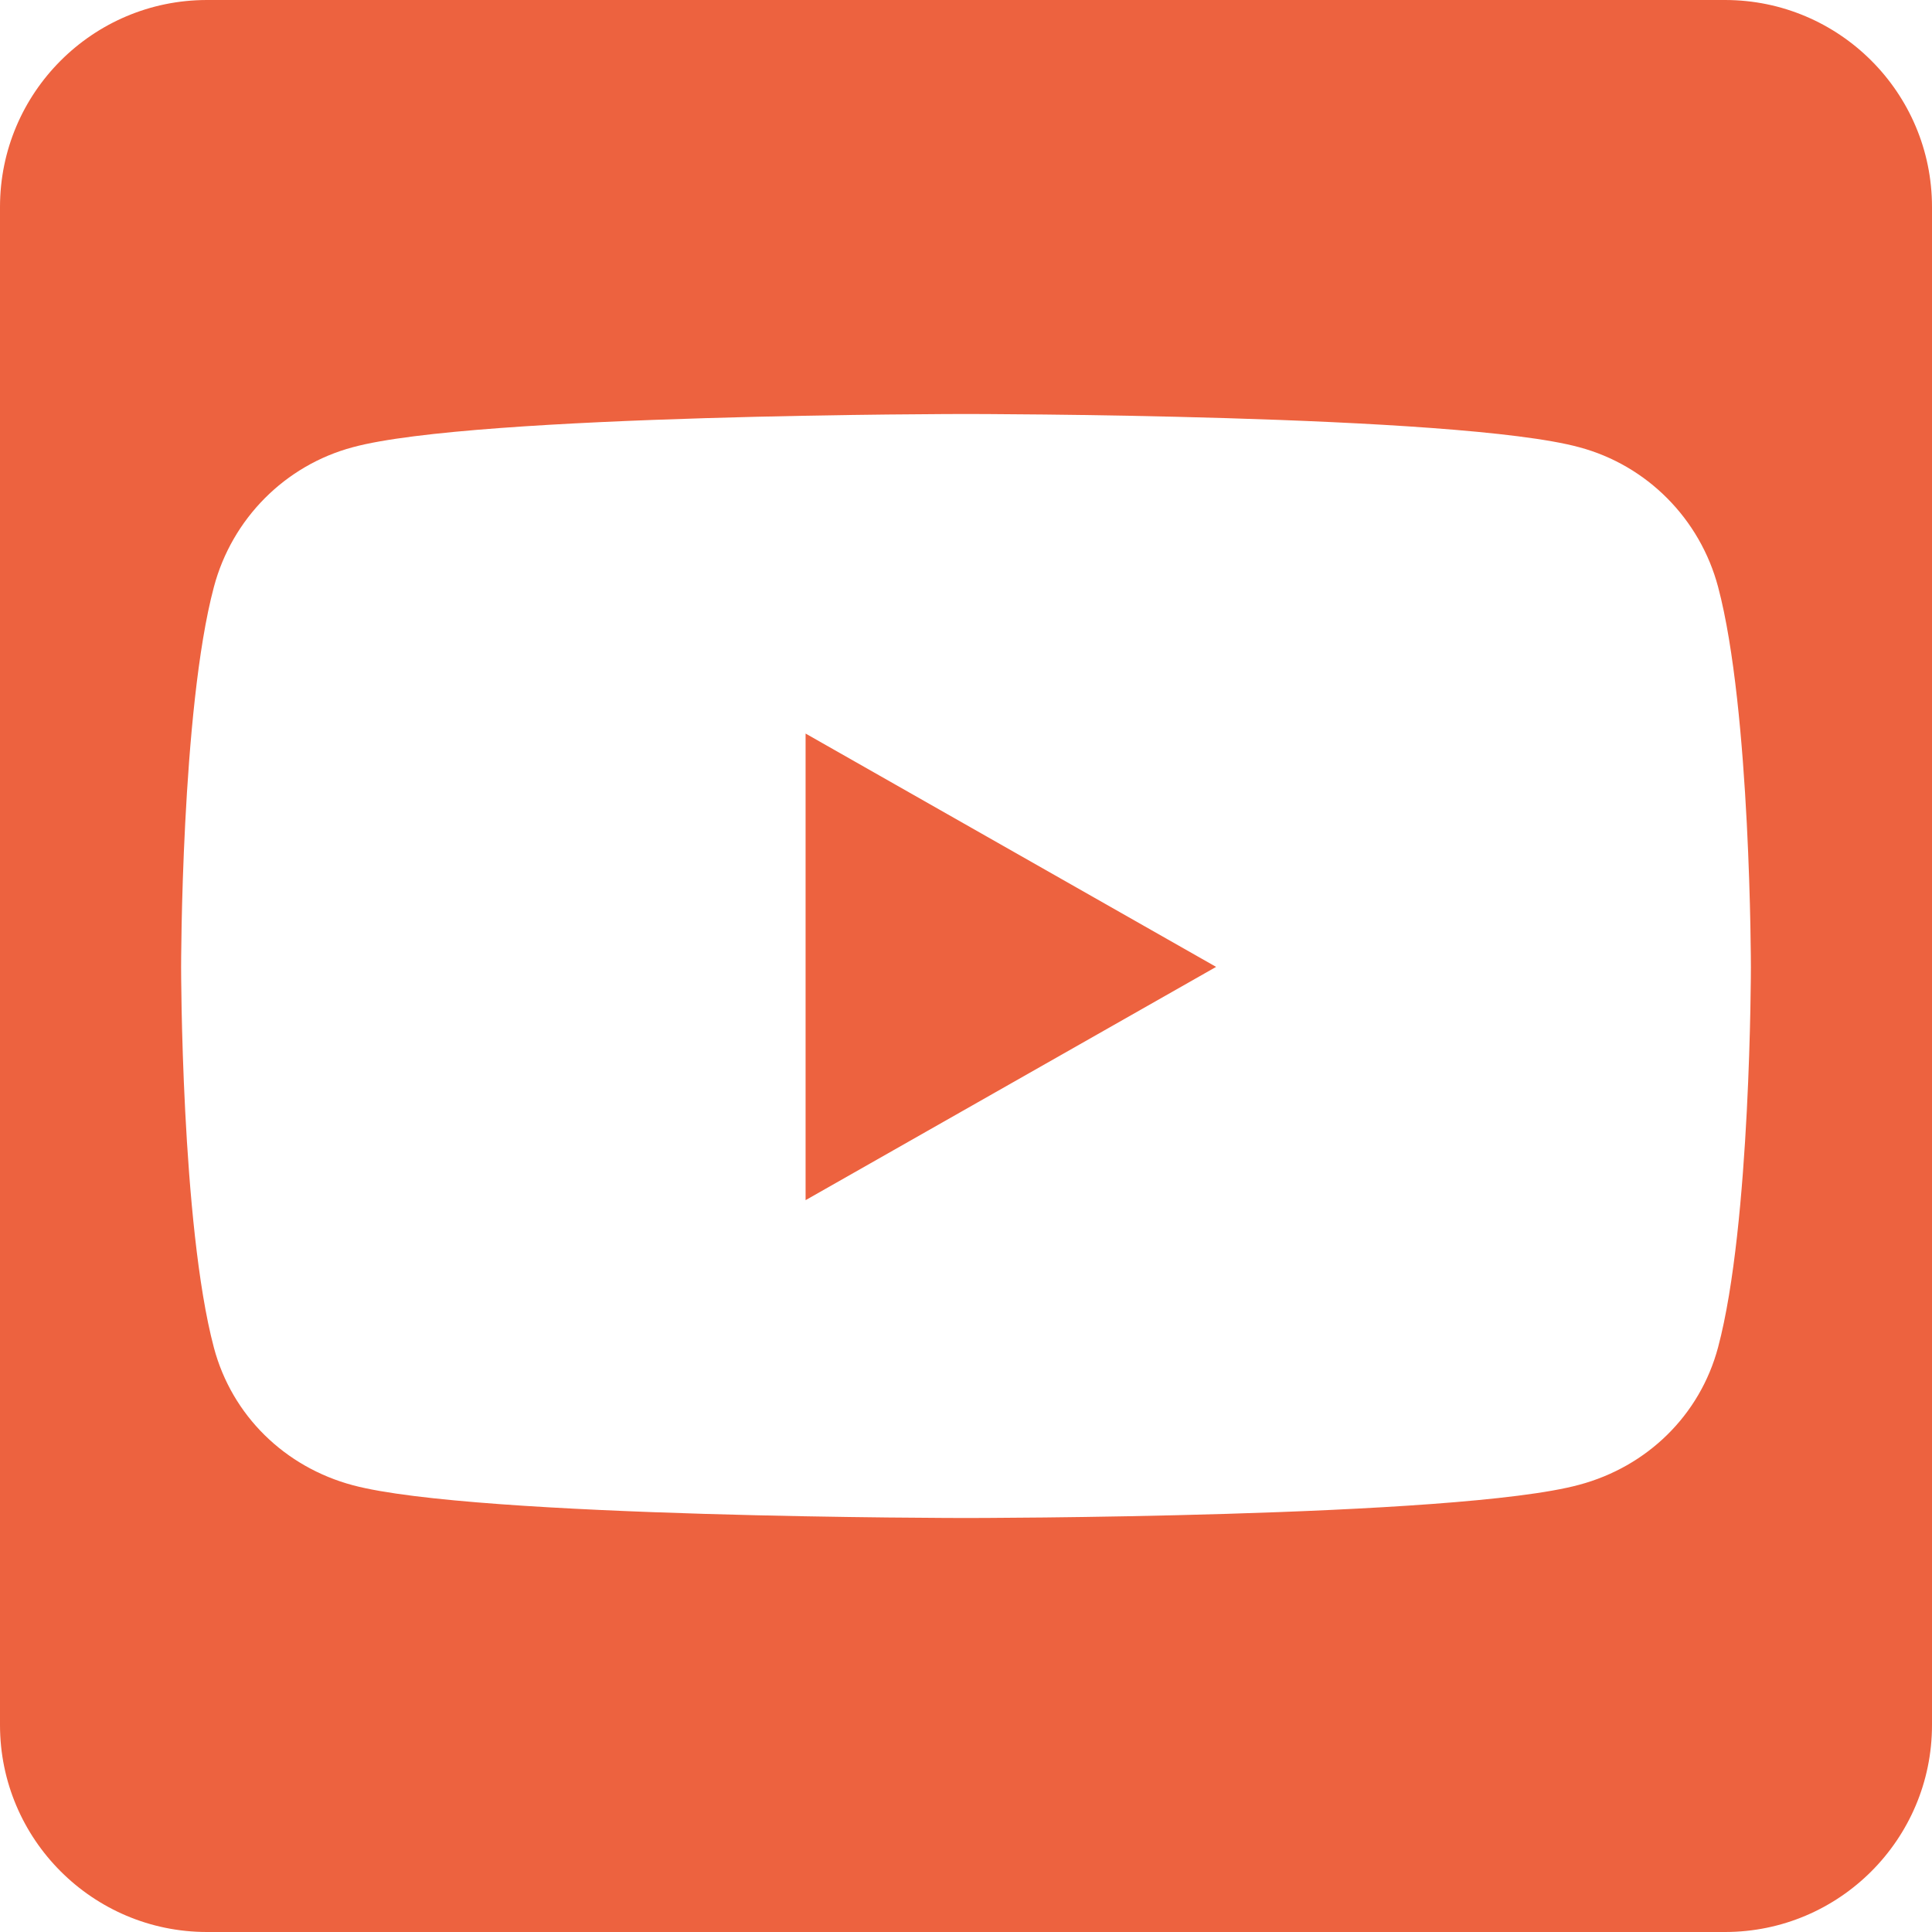 <svg width="35" height="35" viewBox="0 0 35 35" fill="none" xmlns="http://www.w3.org/2000/svg">
<path d="M14.594 13.289L22.031 17.516L14.594 21.742V13.289ZM35 3.75V31.25C35 33.32 33.32 35 31.25 35H3.75C1.68 35 0 33.32 0 31.25V3.75C0 1.68 1.68 0 3.75 0H31.25C33.32 0 35 1.68 35 3.75ZM31.719 17.523C31.719 17.523 31.719 12.867 31.125 10.633C30.797 9.398 29.836 8.43 28.609 8.102C26.398 7.5 17.5 7.5 17.5 7.5C17.5 7.5 8.602 7.5 6.391 8.102C5.164 8.43 4.203 9.398 3.875 10.633C3.281 12.859 3.281 17.523 3.281 17.523C3.281 17.523 3.281 22.18 3.875 24.414C4.203 25.648 5.164 26.578 6.391 26.906C8.602 27.5 17.5 27.5 17.5 27.5C17.5 27.5 26.398 27.5 28.609 26.898C29.836 26.57 30.797 25.641 31.125 24.406C31.719 22.18 31.719 17.523 31.719 17.523V17.523Z" fill="#ED623F"/>
</svg>
